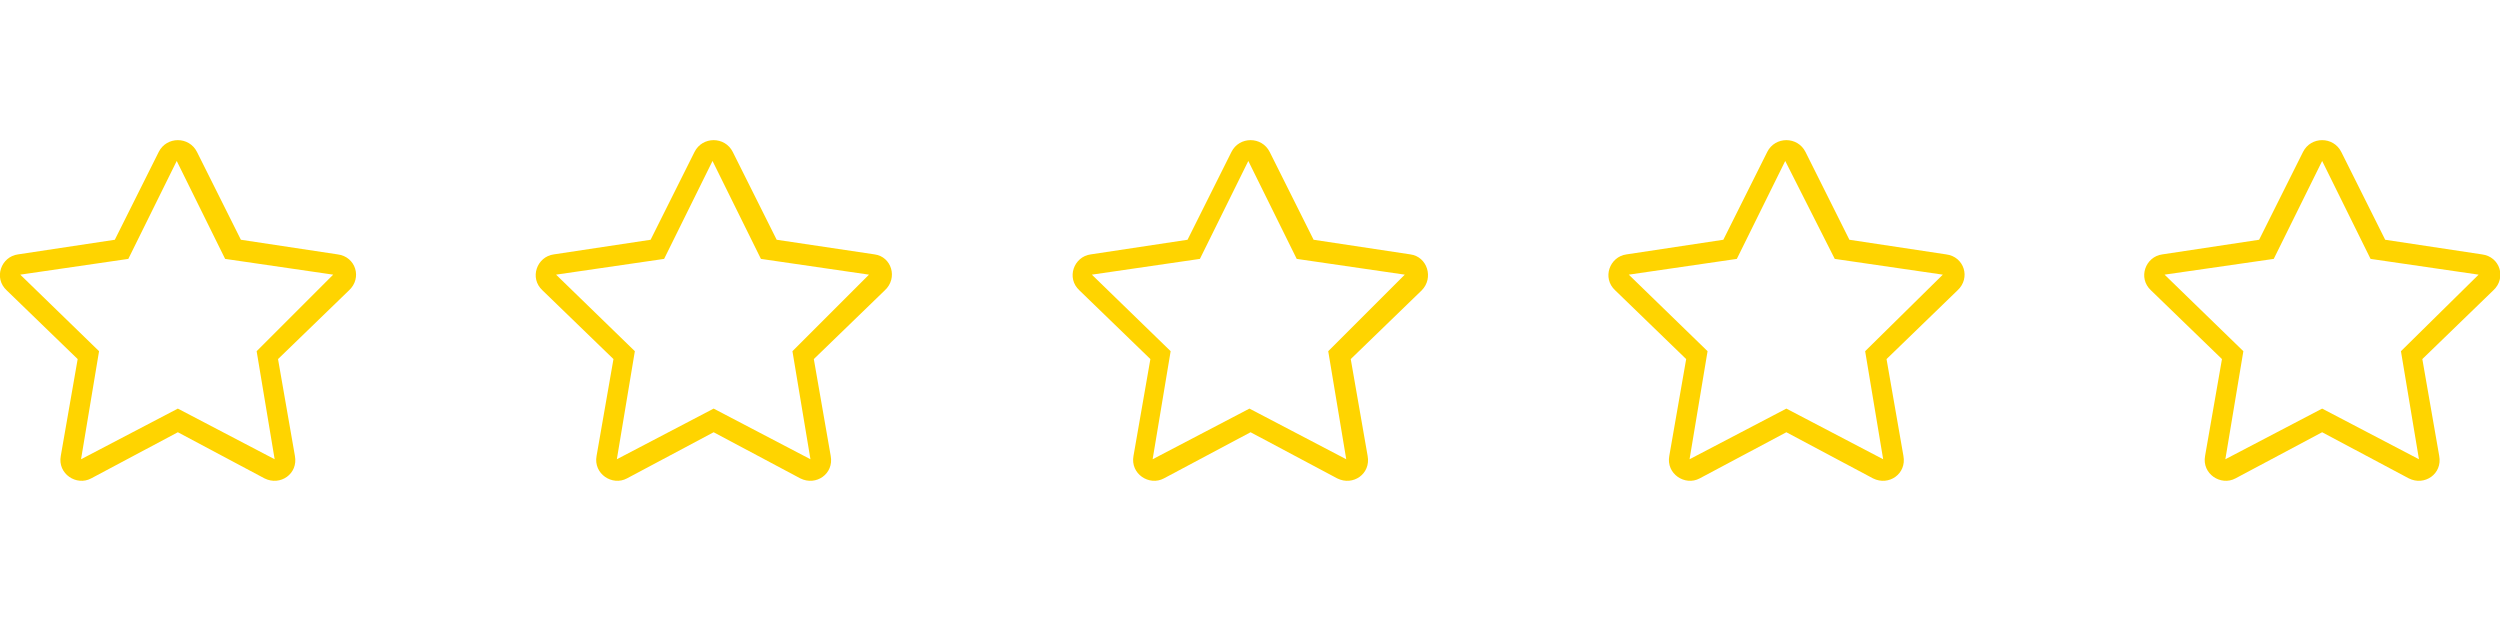 <?xml version="1.0" encoding="utf-8"?>
<!-- Generator: Adobe Illustrator 22.1.0, SVG Export Plug-In . SVG Version: 6.00 Build 0)  -->
<svg version="1.1" id="Ebene_1" xmlns="http://www.w3.org/2000/svg" xmlns:xlink="http://www.w3.org/1999/xlink" x="0px" y="0px"
	 viewBox="0 0 222.1 55.1" style="enable-background:new 0 0 222.1 55.1;" xml:space="preserve">
<style type="text/css">
	.st0{fill:#FFD400;}
</style>
<path class="st0" d="M30,22.6l-8.6-1.3l-3.9-7.8c-0.7-1.4-2.7-1.4-3.4,0l-3.9,7.8l-8.6,1.3c-1.5,0.2-2.2,2.1-1,3.2l6.3,6.1l-1.5,8.6
	c-0.3,1.6,1.4,2.7,2.7,2l7.7-4.1l7.7,4.1c1.4,0.7,3-0.4,2.7-2l-1.5-8.6l6.3-6.1C32.2,24.7,31.6,22.8,30,22.6L30,22.6z M22.8,31.2
	l1.6,9.6l-8.6-4.5l-8.6,4.5l1.6-9.6l-7-6.8l9.6-1.4l4.3-8.7l4.3,8.7l9.6,1.4L22.8,31.2L22.8,31.2z"/>
<path class="st0" d="M77.7,22.6L69,21.3l-3.9-7.8c-0.7-1.4-2.7-1.4-3.4,0l-3.9,7.8l-8.6,1.3c-1.5,0.2-2.2,2.1-1,3.2l6.3,6.1L53,40.5
	c-0.3,1.6,1.4,2.7,2.7,2l7.7-4.1l7.7,4.1c1.4,0.7,3-0.4,2.7-2l-1.5-8.6l6.3-6.1C79.8,24.7,79.2,22.8,77.7,22.6L77.7,22.6z
	 M70.4,31.2l1.6,9.6l-8.6-4.5l-8.6,4.5l1.6-9.6l-7-6.8l9.6-1.4l4.3-8.7l4.3,8.7l9.6,1.4L70.4,31.2L70.4,31.2z"/>
<path class="st0" d="M125.3,22.6l-8.6-1.3l-3.9-7.8c-0.7-1.4-2.7-1.4-3.4,0l-3.9,7.8l-8.6,1.3c-1.5,0.2-2.2,2.1-1,3.2l6.3,6.1
	l-1.5,8.6c-0.3,1.6,1.4,2.7,2.7,2l7.7-4.1l7.7,4.1c1.4,0.7,3-0.4,2.7-2l-1.5-8.6l6.3-6.1C127.4,24.7,126.8,22.8,125.3,22.6
	L125.3,22.6z M118,31.2l1.6,9.6l-8.6-4.5l-8.6,4.5l1.6-9.6l-7-6.8l9.6-1.4l4.3-8.7l4.3,8.7l9.6,1.4L118,31.2L118,31.2z"/>
<path class="st0" d="M172.9,22.6l-8.6-1.3l-3.9-7.8c-0.7-1.4-2.7-1.4-3.4,0l-3.9,7.8l-8.6,1.3c-1.5,0.2-2.2,2.1-1,3.2l6.3,6.1
	l-1.5,8.6c-0.3,1.6,1.4,2.7,2.7,2l7.7-4.1l7.7,4.1c1.4,0.7,3-0.4,2.7-2l-1.5-8.6l6.3-6.1C175.1,24.7,174.5,22.8,172.9,22.6
	L172.9,22.6z M165.7,31.2l1.6,9.6l-8.6-4.5l-8.6,4.5l1.6-9.6l-7-6.8l9.6-1.4l4.3-8.7L163,23l9.6,1.4L165.7,31.2L165.7,31.2z"/>
<path class="st0" d="M220.5,22.6l-8.6-1.3l-3.9-7.8c-0.7-1.4-2.7-1.4-3.4,0l-3.9,7.8l-8.6,1.3c-1.5,0.2-2.2,2.1-1,3.2l6.3,6.1
	l-1.5,8.6c-0.3,1.6,1.4,2.7,2.7,2l7.7-4.1l7.7,4.1c1.4,0.7,3-0.4,2.7-2l-1.5-8.6l6.3-6.1C222.7,24.7,222.1,22.8,220.5,22.6
	L220.5,22.6z M213.3,31.2l1.6,9.6l-8.6-4.5l-8.6,4.5l1.6-9.6l-7-6.8L202,23l4.3-8.7l4.3,8.7l9.6,1.4L213.3,31.2L213.3,31.2z"/>
</svg>
